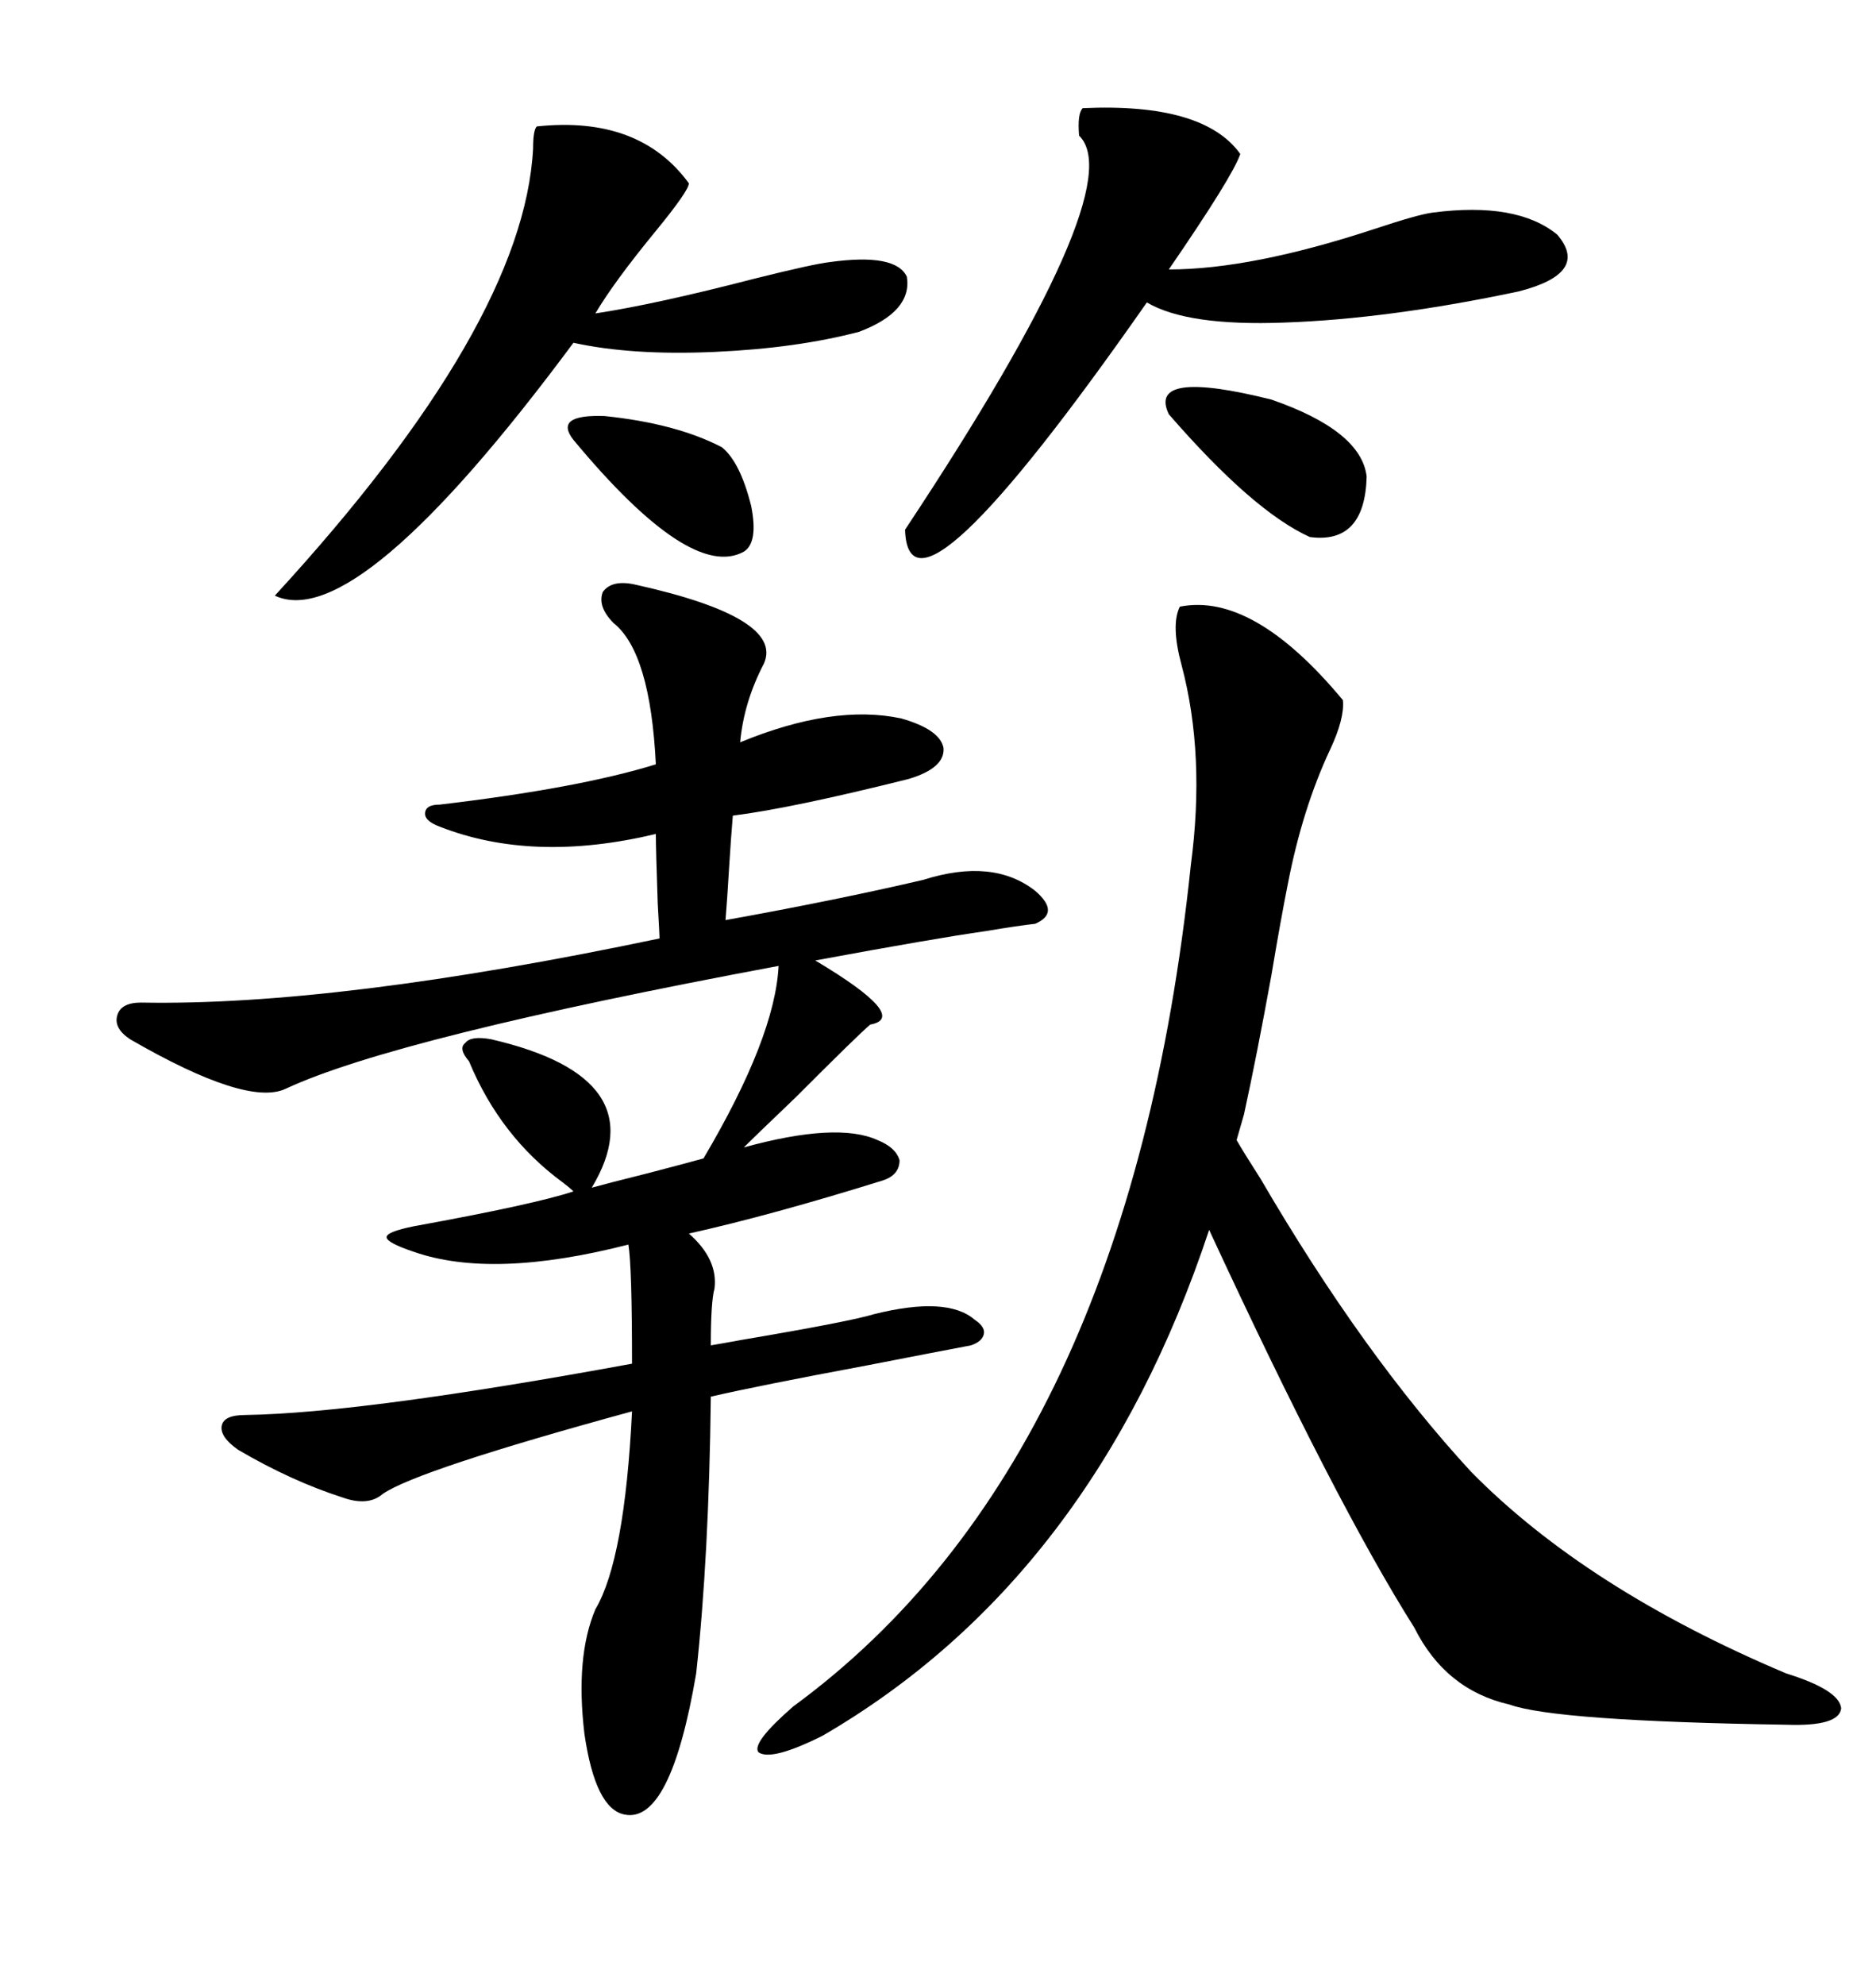 <svg xmlns="http://www.w3.org/2000/svg" xmlns:xlink="http://www.w3.org/1999/xlink" width="300" height="317.285"><path d="M101.66 93.46L101.66 93.46Q125.39 98.73 122.17 106.05L122.17 106.05Q118.95 112.21 118.36 118.65L118.36 118.65Q133.30 112.50 144.14 114.84L144.14 114.84Q150.29 116.60 150.88 119.53L150.88 119.53Q151.17 122.75 145.31 124.51L145.31 124.51Q126.56 129.20 117.19 130.37L117.19 130.37Q116.89 133.89 116.60 138.57L116.60 138.57Q116.31 143.55 116.02 147.07L116.02 147.07Q133.89 143.85 147.66 140.63L147.66 140.63Q158.79 137.11 165.53 142.38L165.53 142.38Q169.63 145.90 165.53 147.66L165.53 147.66Q162.89 147.95 157.62 148.83L157.62 148.83Q149.41 150 130.37 153.52L130.37 153.52Q145.61 162.60 139.16 163.77L139.16 163.77Q137.40 165.23 127.15 175.49L127.15 175.49Q120.41 181.93 118.95 183.40L118.95 183.40Q133.89 179.30 140.33 182.23L140.33 182.23Q143.26 183.40 143.85 185.45L143.85 185.45Q143.85 187.79 141.21 188.67L141.21 188.67Q123.34 194.24 110.16 197.17L110.16 197.17Q114.84 201.27 114.26 205.96L114.26 205.96Q113.67 208.01 113.67 215.04L113.67 215.04Q115.43 214.75 118.65 214.16L118.65 214.16Q135.94 211.23 139.75 210.06L139.75 210.06Q151.46 207.13 155.86 210.94L155.86 210.94Q157.62 212.11 157.32 213.28L157.32 213.28Q157.03 214.45 155.27 215.04L155.27 215.04Q150.59 215.92 138.57 218.26L138.57 218.26Q121.29 221.48 113.67 223.24L113.67 223.24Q113.38 248.73 111.33 267.48L111.33 267.48Q107.23 291.50 99.90 290.04L99.90 290.04Q95.21 289.16 93.46 277.15L93.46 277.15Q91.99 264.84 95.21 257.23L95.21 257.23Q99.90 249.32 101.07 225.59L101.07 225.59Q66.80 234.96 61.23 238.77L61.23 238.77Q58.89 240.82 54.79 239.36L54.79 239.36Q46.58 236.72 38.09 231.74L38.09 231.74Q35.16 229.69 35.45 227.93L35.45 227.93Q35.74 226.17 39.26 226.17L39.26 226.17Q58.01 225.88 101.07 217.97L101.07 217.97Q101.07 202.44 100.49 198.93L100.49 198.93Q78.81 204.49 66.21 200.10L66.21 200.10Q61.82 198.63 61.82 197.75L61.82 197.75Q61.82 196.88 66.21 196.00L66.21 196.00Q85.55 192.48 91.70 190.43L91.70 190.43Q91.11 189.84 89.94 188.96L89.94 188.96Q79.98 181.64 75 169.63L75 169.63Q73.24 167.58 74.41 166.70L74.41 166.70Q75.29 165.53 78.52 166.11L78.52 166.11Q105.18 172.27 94.63 189.84L94.63 189.84Q96.68 189.26 103.71 187.50L103.71 187.50Q110.45 185.74 112.50 185.16L112.50 185.16Q123.93 165.82 124.51 154.39L124.51 154.39Q63.28 165.82 45.70 174.02L45.70 174.02Q39.55 176.95 20.80 166.11L20.80 166.11Q18.16 164.36 18.75 162.30L18.75 162.30Q19.34 160.25 22.56 160.25L22.56 160.25Q53.91 160.84 105.47 150L105.47 150Q105.47 149.41 105.18 144.43L105.18 144.43Q104.88 135.64 104.88 133.30L104.88 133.30Q85.25 137.99 70.31 132.13L70.31 132.13Q67.97 131.25 67.97 130.08L67.97 130.08Q67.97 128.61 70.31 128.61L70.31 128.61Q92.58 125.98 104.88 122.17L104.88 122.17Q104.00 104.30 98.14 99.61L98.14 99.61Q95.51 96.97 96.39 94.63L96.39 94.63Q97.85 92.58 101.66 93.46ZM188.67 96.97L188.67 96.97Q200.39 94.63 214.75 111.91L214.75 111.91Q215.04 114.84 212.70 119.82L212.70 119.82Q208.30 129.20 205.96 141.21L205.96 141.21Q204.79 147.07 203.32 155.86L203.32 155.86Q200.98 168.75 198.93 178.13L198.93 178.13L197.75 182.23Q198.93 184.28 201.56 188.38L201.56 188.38Q217.97 216.50 235.25 235.25L235.25 235.25Q253.71 254.00 285.64 267.48L285.64 267.48Q294.14 270.12 294.43 273.05L294.43 273.05Q294.14 275.98 285.64 275.68L285.64 275.68Q248.73 275.10 241.41 272.46L241.41 272.46Q231.15 270.12 226.17 260.16L226.17 260.16Q213.57 240.23 193.36 196.58L193.36 196.58Q174.90 252.25 131.54 277.44L131.54 277.44Q123.34 281.54 121.29 280.08L121.29 280.08Q120.12 278.61 126.86 272.75L126.86 272.75Q180.47 233.50 190.43 138.28L190.43 138.28Q192.77 120.70 188.96 106.35L188.96 106.35Q187.21 99.90 188.67 96.97ZM173.14 17.29L173.14 17.29Q192.48 16.41 198.34 24.61L198.34 24.61Q197.17 28.13 186.91 43.07L186.91 43.07Q200.10 43.07 219.73 36.62L219.73 36.62Q226.76 34.28 229.10 33.98L229.10 33.98Q242.58 32.23 249.02 37.50L249.02 37.50Q254.30 43.65 242.87 46.58L242.87 46.58Q222.07 50.98 205.37 51.56L205.37 51.56Q189.84 52.15 183.40 48.34L183.40 48.34Q145.31 102.83 144.73 84.67L144.73 84.67Q181.05 29.88 172.56 21.68L172.56 21.68Q172.27 18.16 173.14 17.29ZM85.84 20.21L85.84 20.21Q102.25 18.46 110.16 29.30L110.16 29.30Q110.16 30.47 104.88 36.91L104.88 36.91Q98.14 45.12 95.21 50.10L95.21 50.10Q104.88 48.63 120.70 44.53L120.70 44.53Q130.08 42.19 132.71 41.89L132.71 41.89Q143.26 40.43 145.02 44.24L145.02 44.24Q145.90 49.80 137.40 53.03L137.40 53.03Q127.44 55.66 114.26 56.25L114.26 56.25Q101.07 56.84 91.70 54.79L91.70 54.79Q57.13 101.37 43.95 95.21L43.95 95.21Q83.79 51.86 85.25 23.73L85.25 23.73Q85.25 20.80 85.84 20.21ZM186.91 66.21L186.91 66.21Q183.40 58.89 203.32 63.87L203.32 63.87Q217.68 68.85 218.55 76.17L218.55 76.17Q218.26 87.01 209.47 85.84L209.47 85.84Q200.39 81.74 186.91 66.21ZM91.70 70.31L91.70 70.31Q88.48 66.21 96.68 66.50L96.68 66.50Q108.11 67.68 115.43 71.48L115.43 71.48Q118.36 73.83 120.12 80.86L120.12 80.86Q121.29 86.72 118.95 88.18L118.95 88.18Q110.45 92.87 91.70 70.31Z"/></svg>